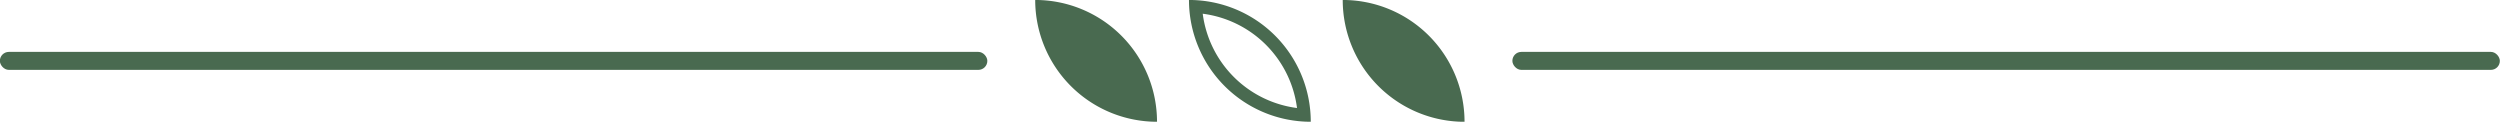 <?xml version="1.0" encoding="UTF-8" standalone="no"?><svg xmlns="http://www.w3.org/2000/svg" xmlns:xlink="http://www.w3.org/1999/xlink" data-name="Layer 1" fill="#496a50" height="47.2" preserveAspectRatio="xMidYMid meet" version="1" viewBox="15.4 126.4 969.3 47.2" width="969.3" zoomAndPan="magnify"><g id="change1_1"><rect fill="inherit" height="6.97" rx="3.48" width="382.86" x="15.35" y="146.52"/></g><g id="change1_2"><rect fill="inherit" height="6.97" rx="3.48" width="382.86" x="601.78" y="146.52"/></g><g id="change1_3"><path d="M416.77,126.39h0A47.23,47.23,0,0,1,464,173.61v0a0,0,0,0,1,0,0h0a47.23,47.23,0,0,1-47.23-47.23v0A0,0,0,0,1,416.77,126.39Z" fill="inherit"/></g><g id="change1_4"><path d="M481.72,131.72a42.32,42.32,0,0,1,36.56,36.56,42.32,42.32,0,0,1-36.56-36.56m-5.33-5.33a47.22,47.22,0,0,0,47.22,47.22h0a47.22,47.22,0,0,0-47.22-47.22Z" fill="inherit"/></g><g id="change1_5"><path d="M536,126.39h0a47.23,47.23,0,0,1,47.23,47.23v0a0,0,0,0,1,0,0h0A47.23,47.23,0,0,1,536,126.39v0A0,0,0,0,1,536,126.39Z" fill="inherit"/></g></svg>